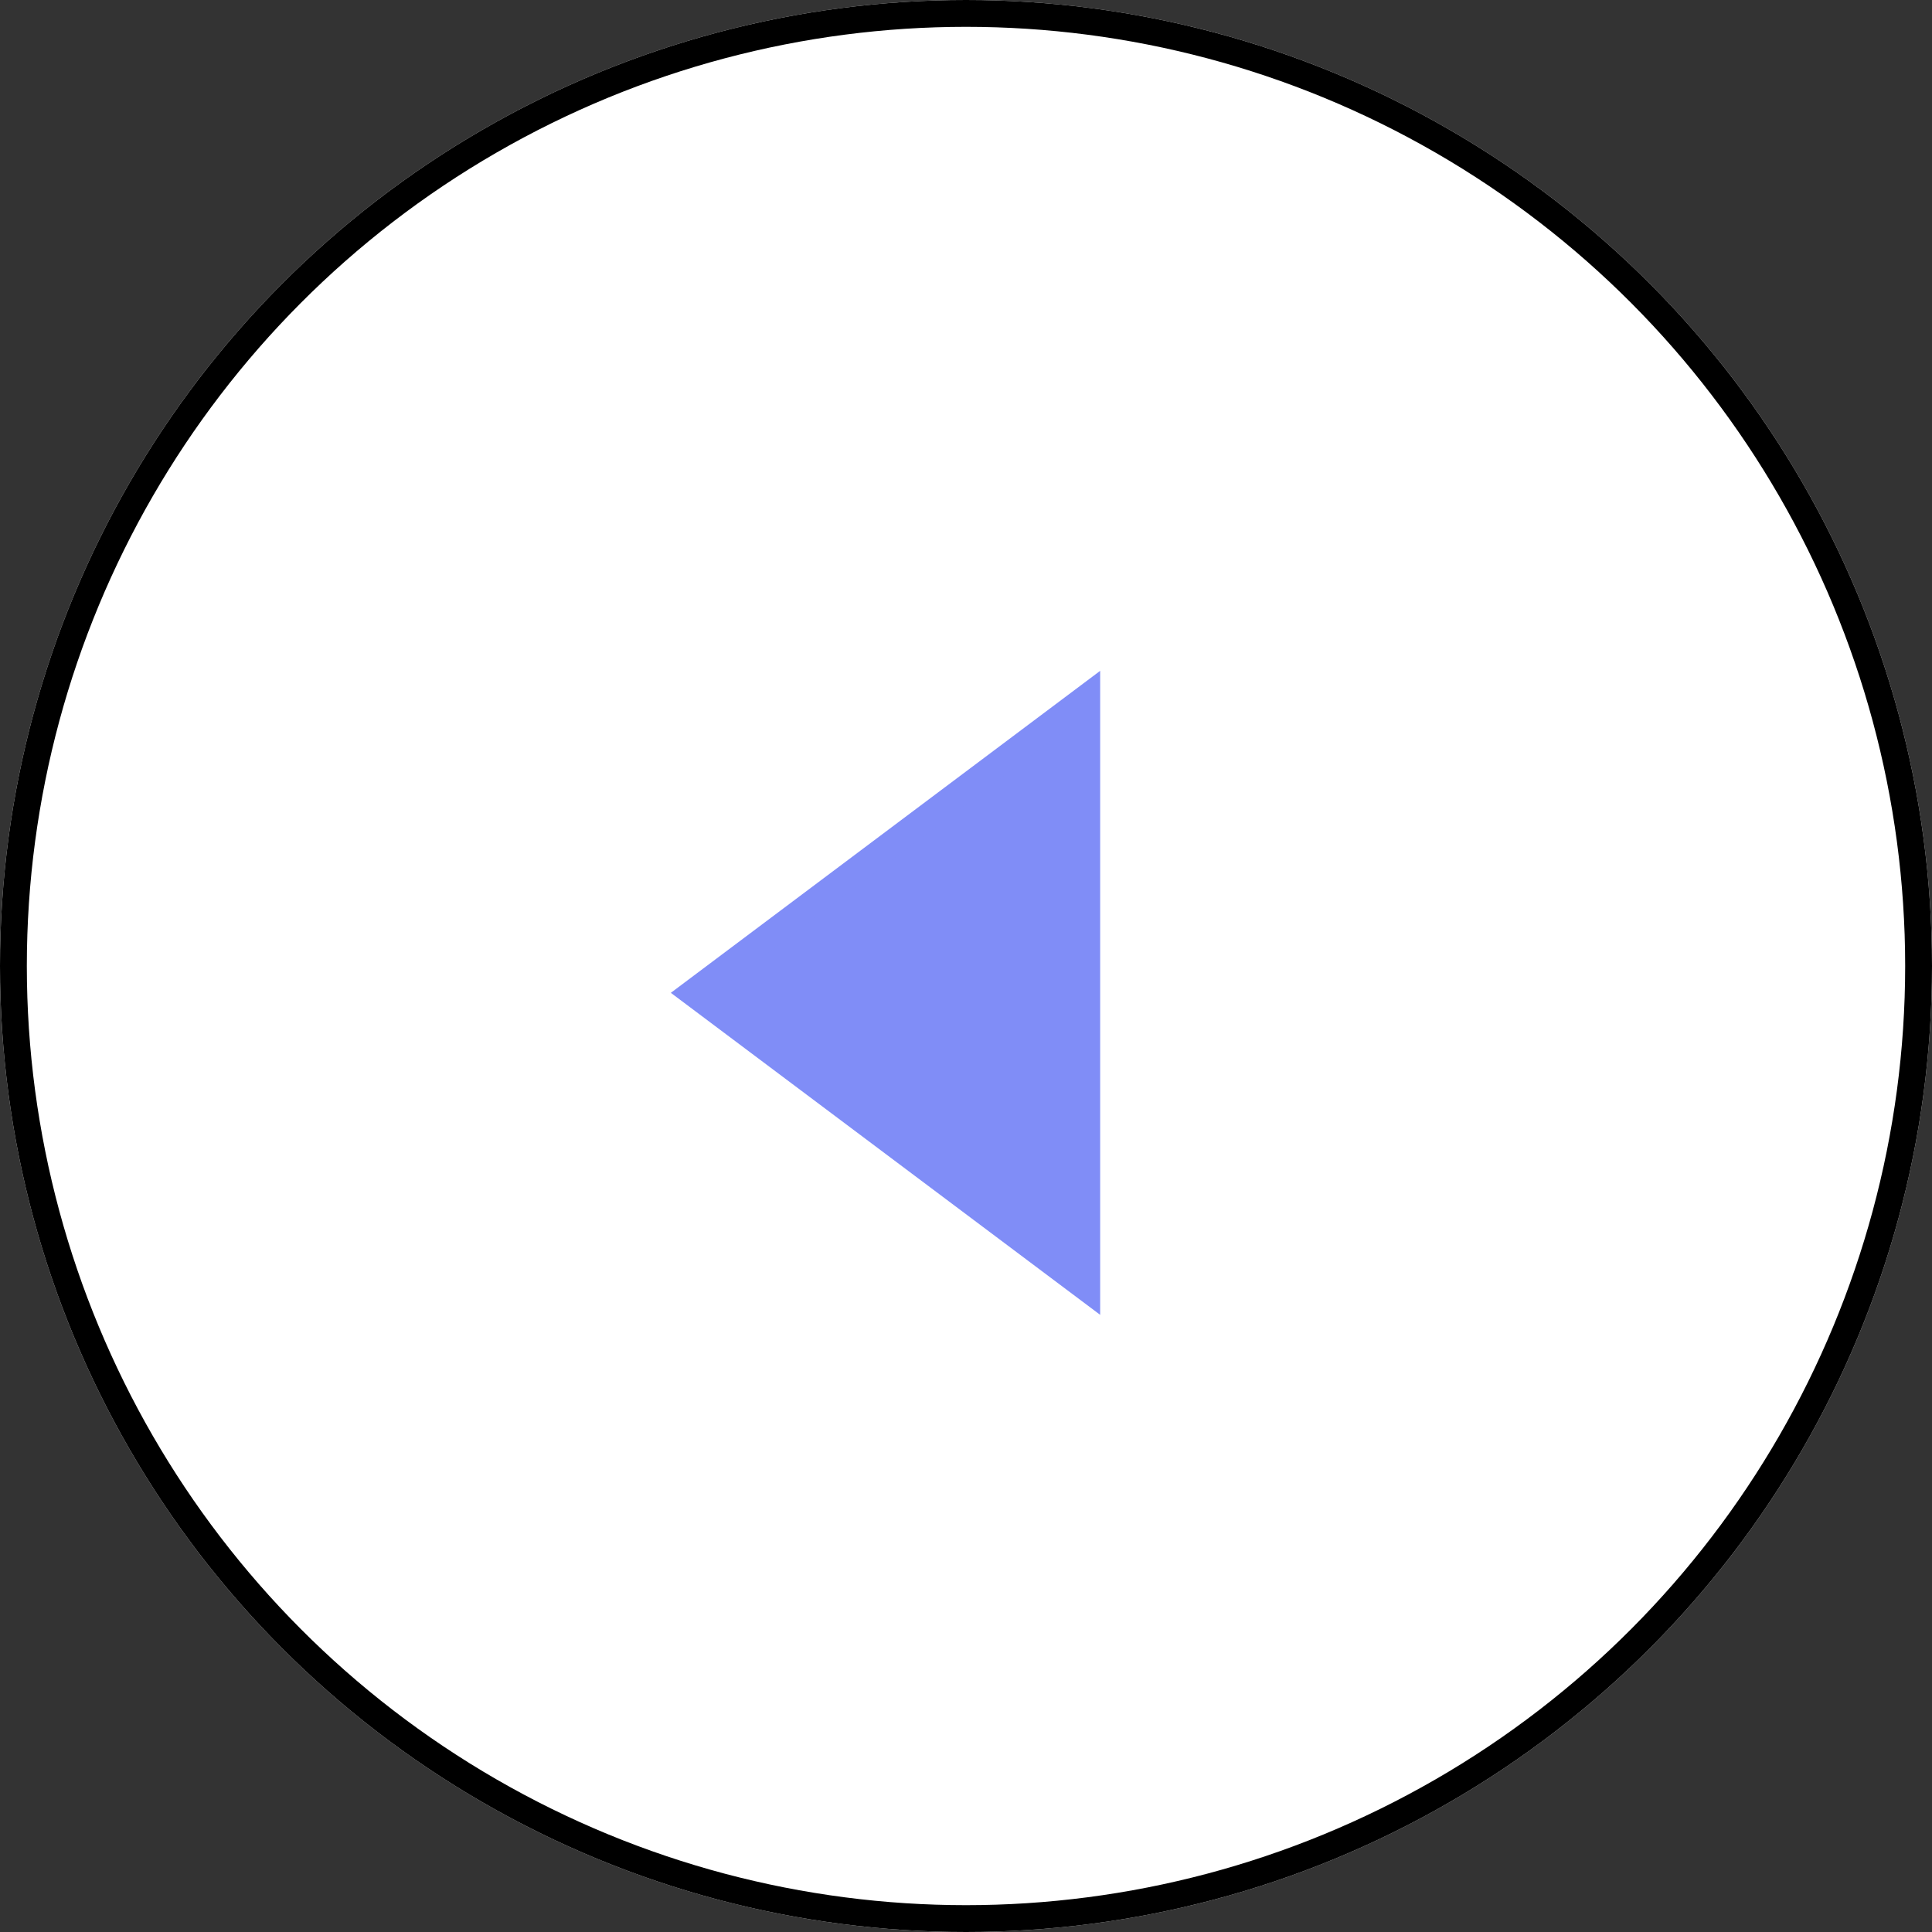 <svg id="Raggruppa_27" data-name="Raggruppa 27" xmlns="http://www.w3.org/2000/svg" width="72" height="72" viewBox="0 0 72 72">
  <rect x="0" y="0" width="72" height="72" fill="#333333" stroke="none"/>
  <g id="Ellisse_1" data-name="Ellisse 1" fill="#fff" stroke="#000" stroke-width="1">
    <circle cx="36" cy="36" r="36" stroke="none"/>
    <circle cx="36" cy="36" r="35.5" fill="none"/>
  </g>
  <g id="Poligono_1" data-name="Poligono 1" transform="translate(25 49) rotate(-90)" fill="#808df7">
    <path d="M 23 15.5 L 1 15.5 L 12 0.833 L 23 15.5 Z" stroke="none"/>
    <path d="M 12 1.667 L 2 15 L 22 15 L 12 1.667 M 12 0 L 24 16 L 0 16 L 12 0 Z" stroke="none"/>
  </g>
</svg>
